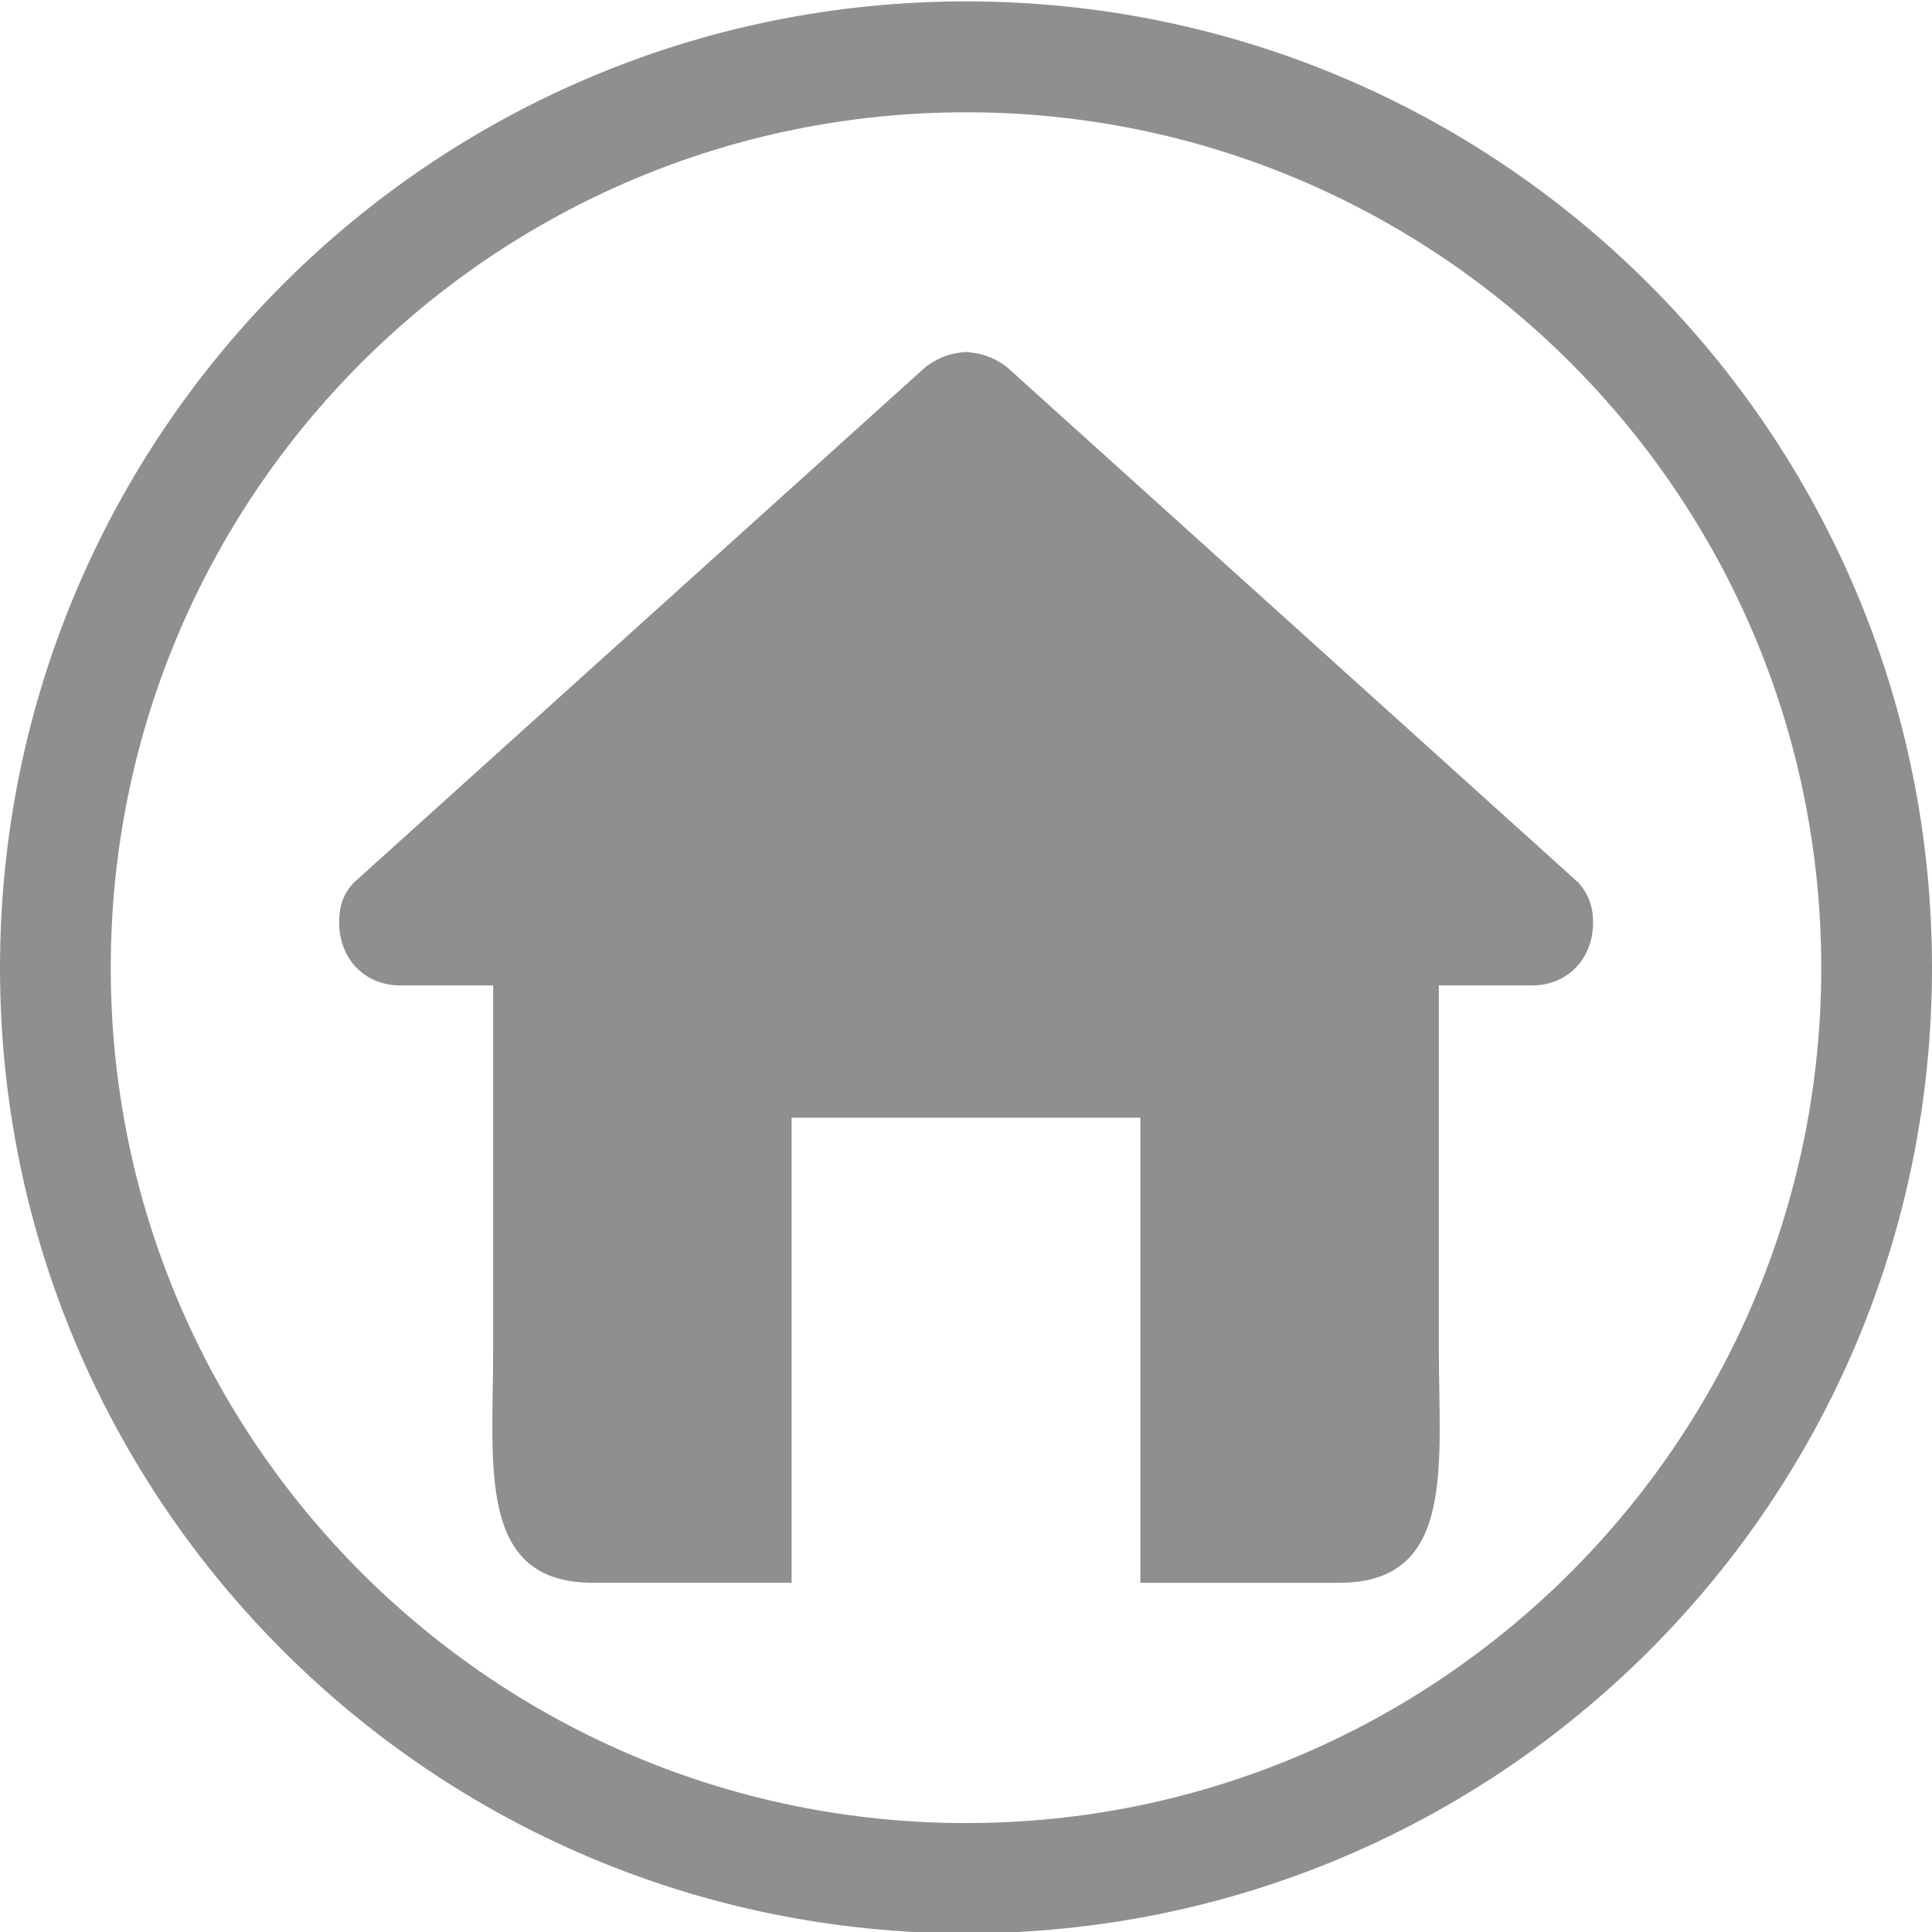 <?xml version="1.0" encoding="utf-8"?>
<!-- Generator: Adobe Illustrator 16.0.0, SVG Export Plug-In . SVG Version: 6.00 Build 0)  -->
<!DOCTYPE svg PUBLIC "-//W3C//DTD SVG 1.1//EN" "http://www.w3.org/Graphics/SVG/1.1/DTD/svg11.dtd">
<svg version="1.1" id="Layer_1" xmlns="http://www.w3.org/2000/svg" xmlns:xlink="http://www.w3.org/1999/xlink" x="0px" y="0px"
	 width="50px" height="50px" viewBox="0 0 50 50" enable-background="new 0 0 50 50" xml:space="preserve">
<g>
	<path fill="#8F8F90" d="M40.862,22.854L26.055,9.497c-0.255-0.198-0.56-0.331-0.906-0.373l-0.122-0.013h-0.029h-0.02l-0.129,0.013
		c-0.341,0.042-0.639,0.175-0.895,0.373L9.144,22.854c-0.264,0.292-0.367,0.604-0.367,1.016c0,0.935,0.651,1.633,1.584,1.633h0.152
		h2.25v9.404c0,3.027-0.433,6.055,2.578,6.055h5.146V28.926h9.026v12.036h5.147c3.02,0,2.577-3.027,2.577-6.055v-9.404h2.247h0.157
		c0.938,0,1.588-0.698,1.588-1.633C41.229,23.458,41.108,23.146,40.862,22.854"/>
	<path fill="#8F8F90" d="M25.004,0.036C11.191,0.036,0,11.229,0,25.049c0,13.808,11.191,24.986,25.004,24.986
		C38.815,50.035,50,38.857,50,25.049C50,11.229,38.815,0.036,25.004,0.036 M25.004,47.181c-12.229,0-22.138-9.92-22.138-22.131
		c0-12.235,9.908-22.144,22.138-22.144c12.211,0,22.13,9.909,22.13,22.144C47.134,37.261,37.215,47.181,25.004,47.181"/>
</g>
</svg>
